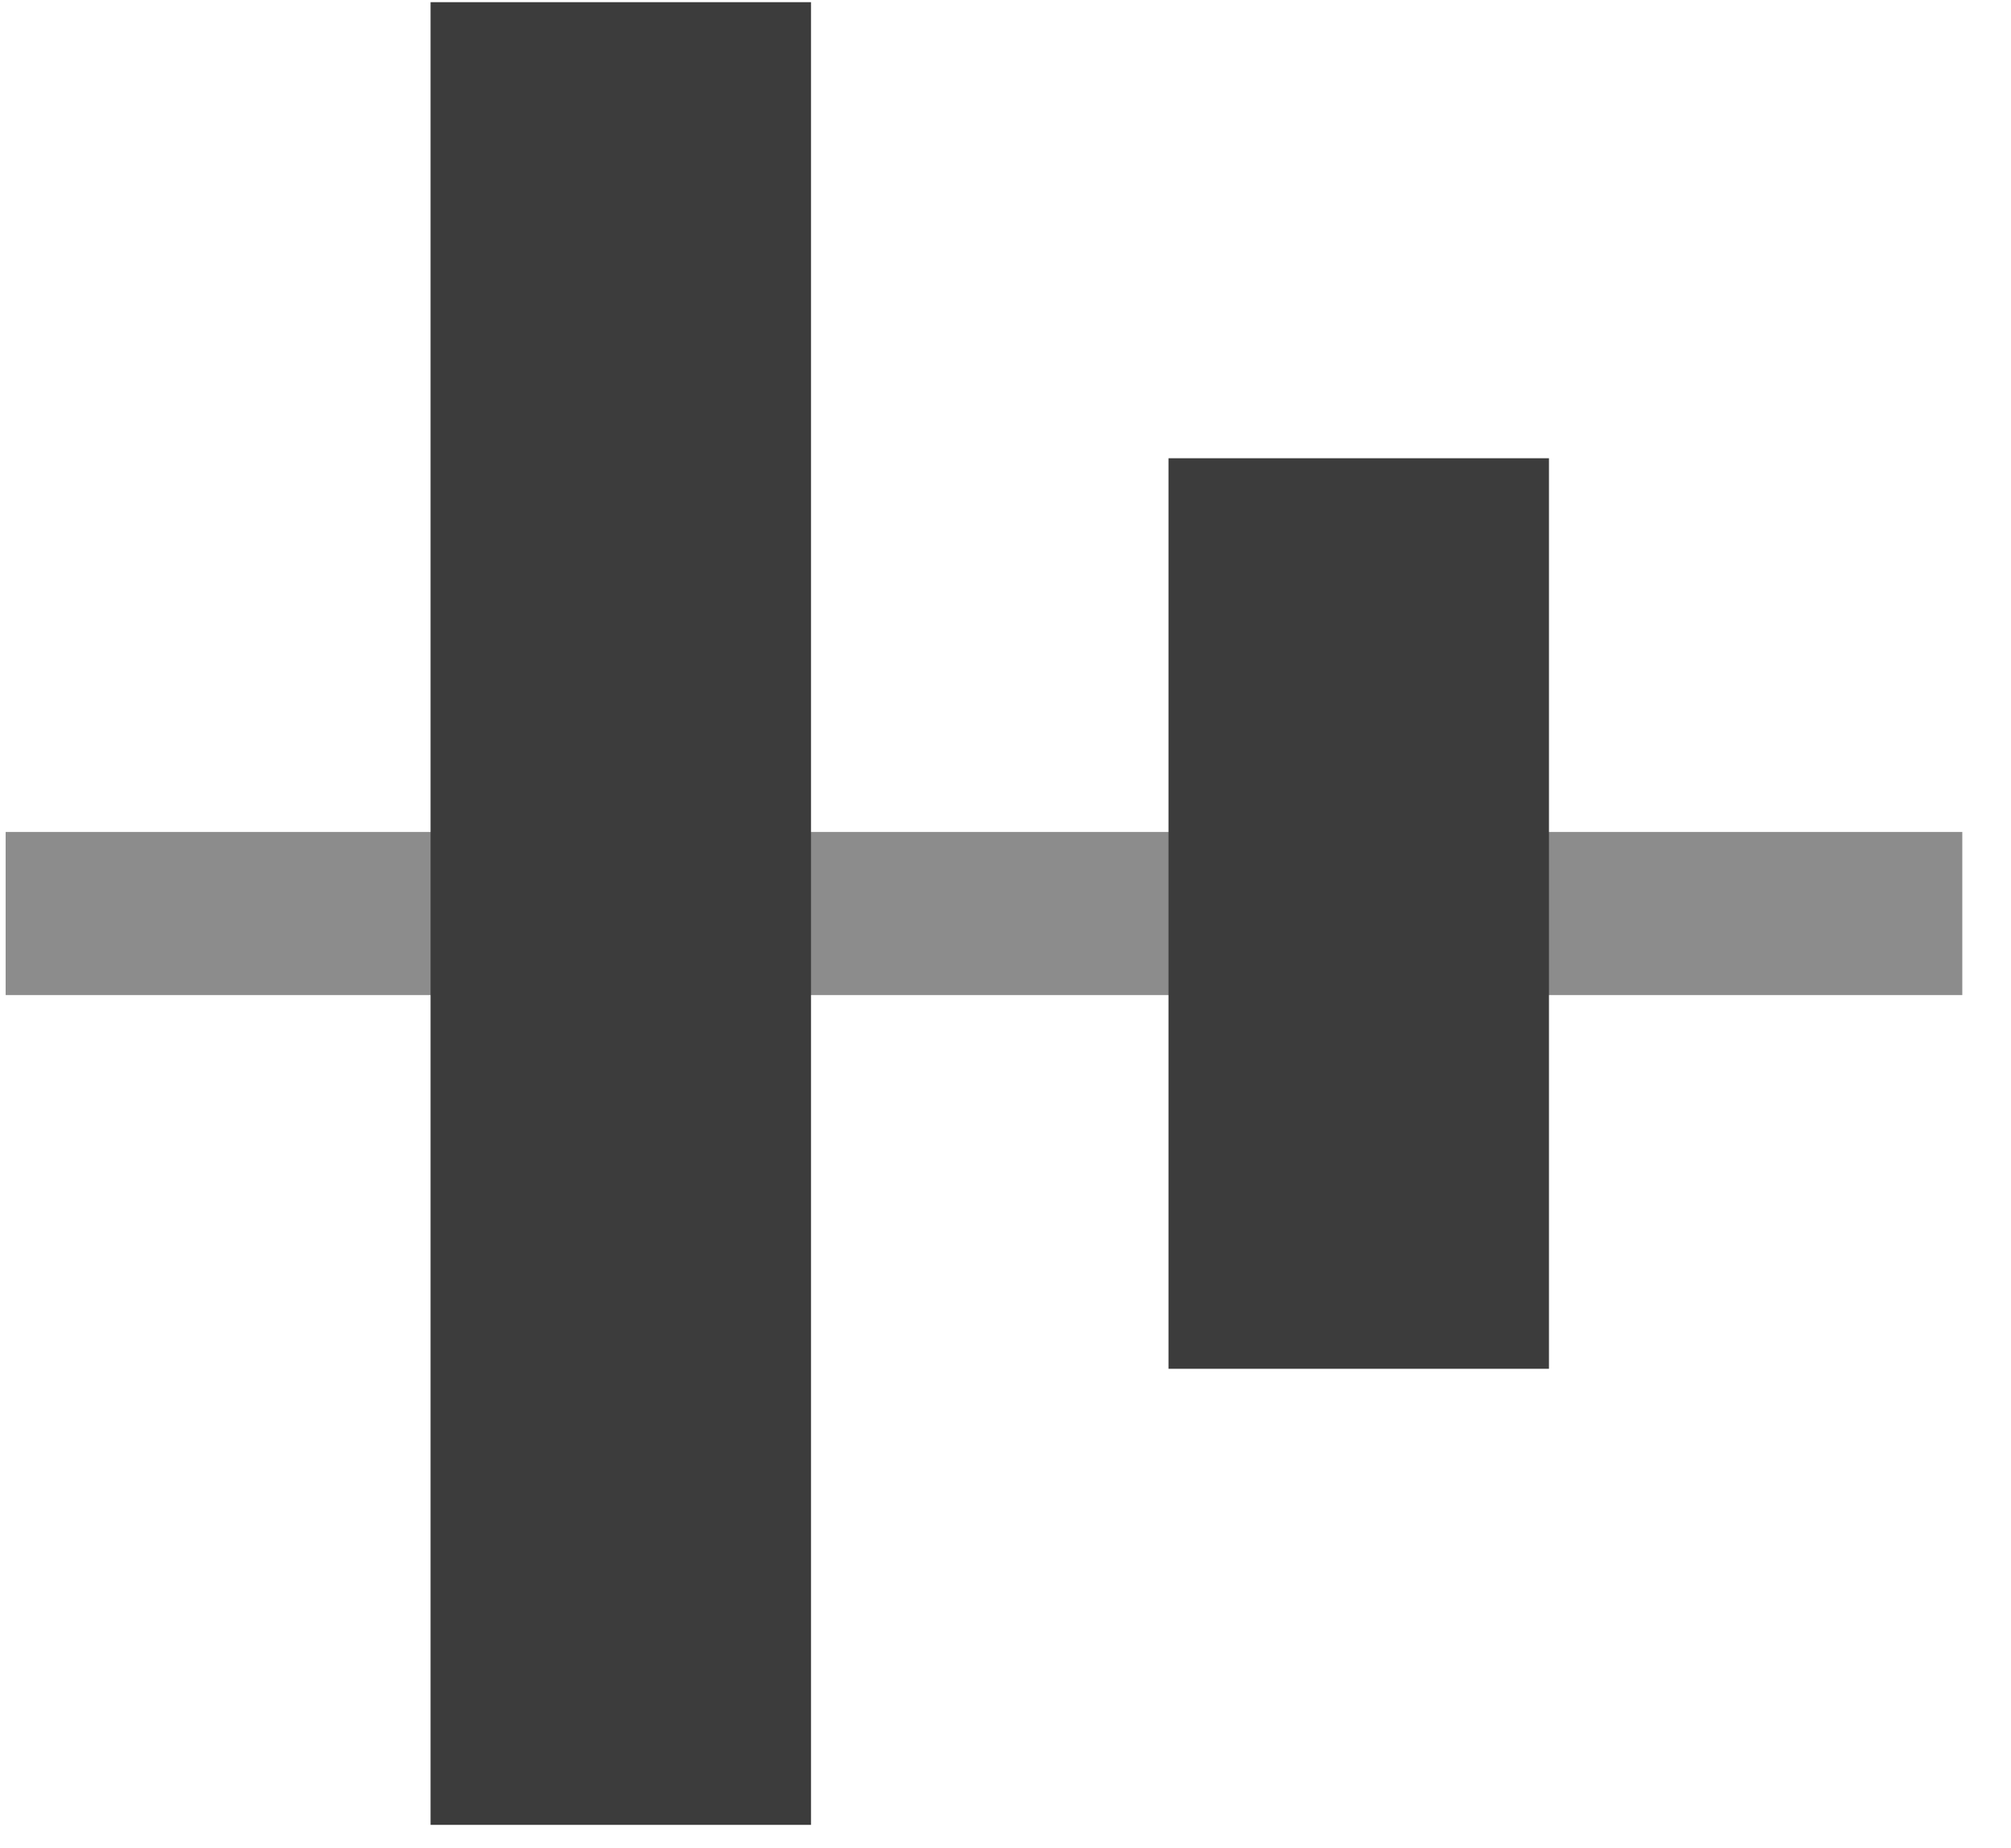 <?xml version="1.0" encoding="UTF-8" standalone="no"?>
<svg width="37px" height="34px" viewBox="0 0 37 34" version="1.1" xmlns="http://www.w3.org/2000/svg" xmlns:xlink="http://www.w3.org/1999/xlink">
    <!-- Generator: Sketch 42 (36781) - http://www.bohemiancoding.com/sketch -->
    <title>Align-Vertical</title>
    <desc>Created with Sketch.</desc>
    <defs></defs>
    <g stroke="none" stroke-width="1" fill="none" fill-rule="evenodd">
        <g transform="translate(-266, -17)">
            <g transform="translate(262.854, 13)">
                <g transform="translate(21.25, 20.805) scale(-1, 1) rotate(90) translate(-21.25, -20.805) translate(1.25, 0.305)">
                    <g transform="translate(3, 2)">
                        <rect fill="#8C8C8C" x="15.5" y="0.5" width="3" height="36"></rect>
                        <g transform="translate(-0, 7.5)" fill="#3C3C3C">
                            <g>
                                <rect x="0.235" y="0.818" width="33.53" height="7"></rect>
                                <rect x="8.625" y="14.395" width="16.75" height="7"></rect>
                            </g>
                        </g>
                    </g>
                </g>
            </g>
        </g>
    </g>
</svg>
